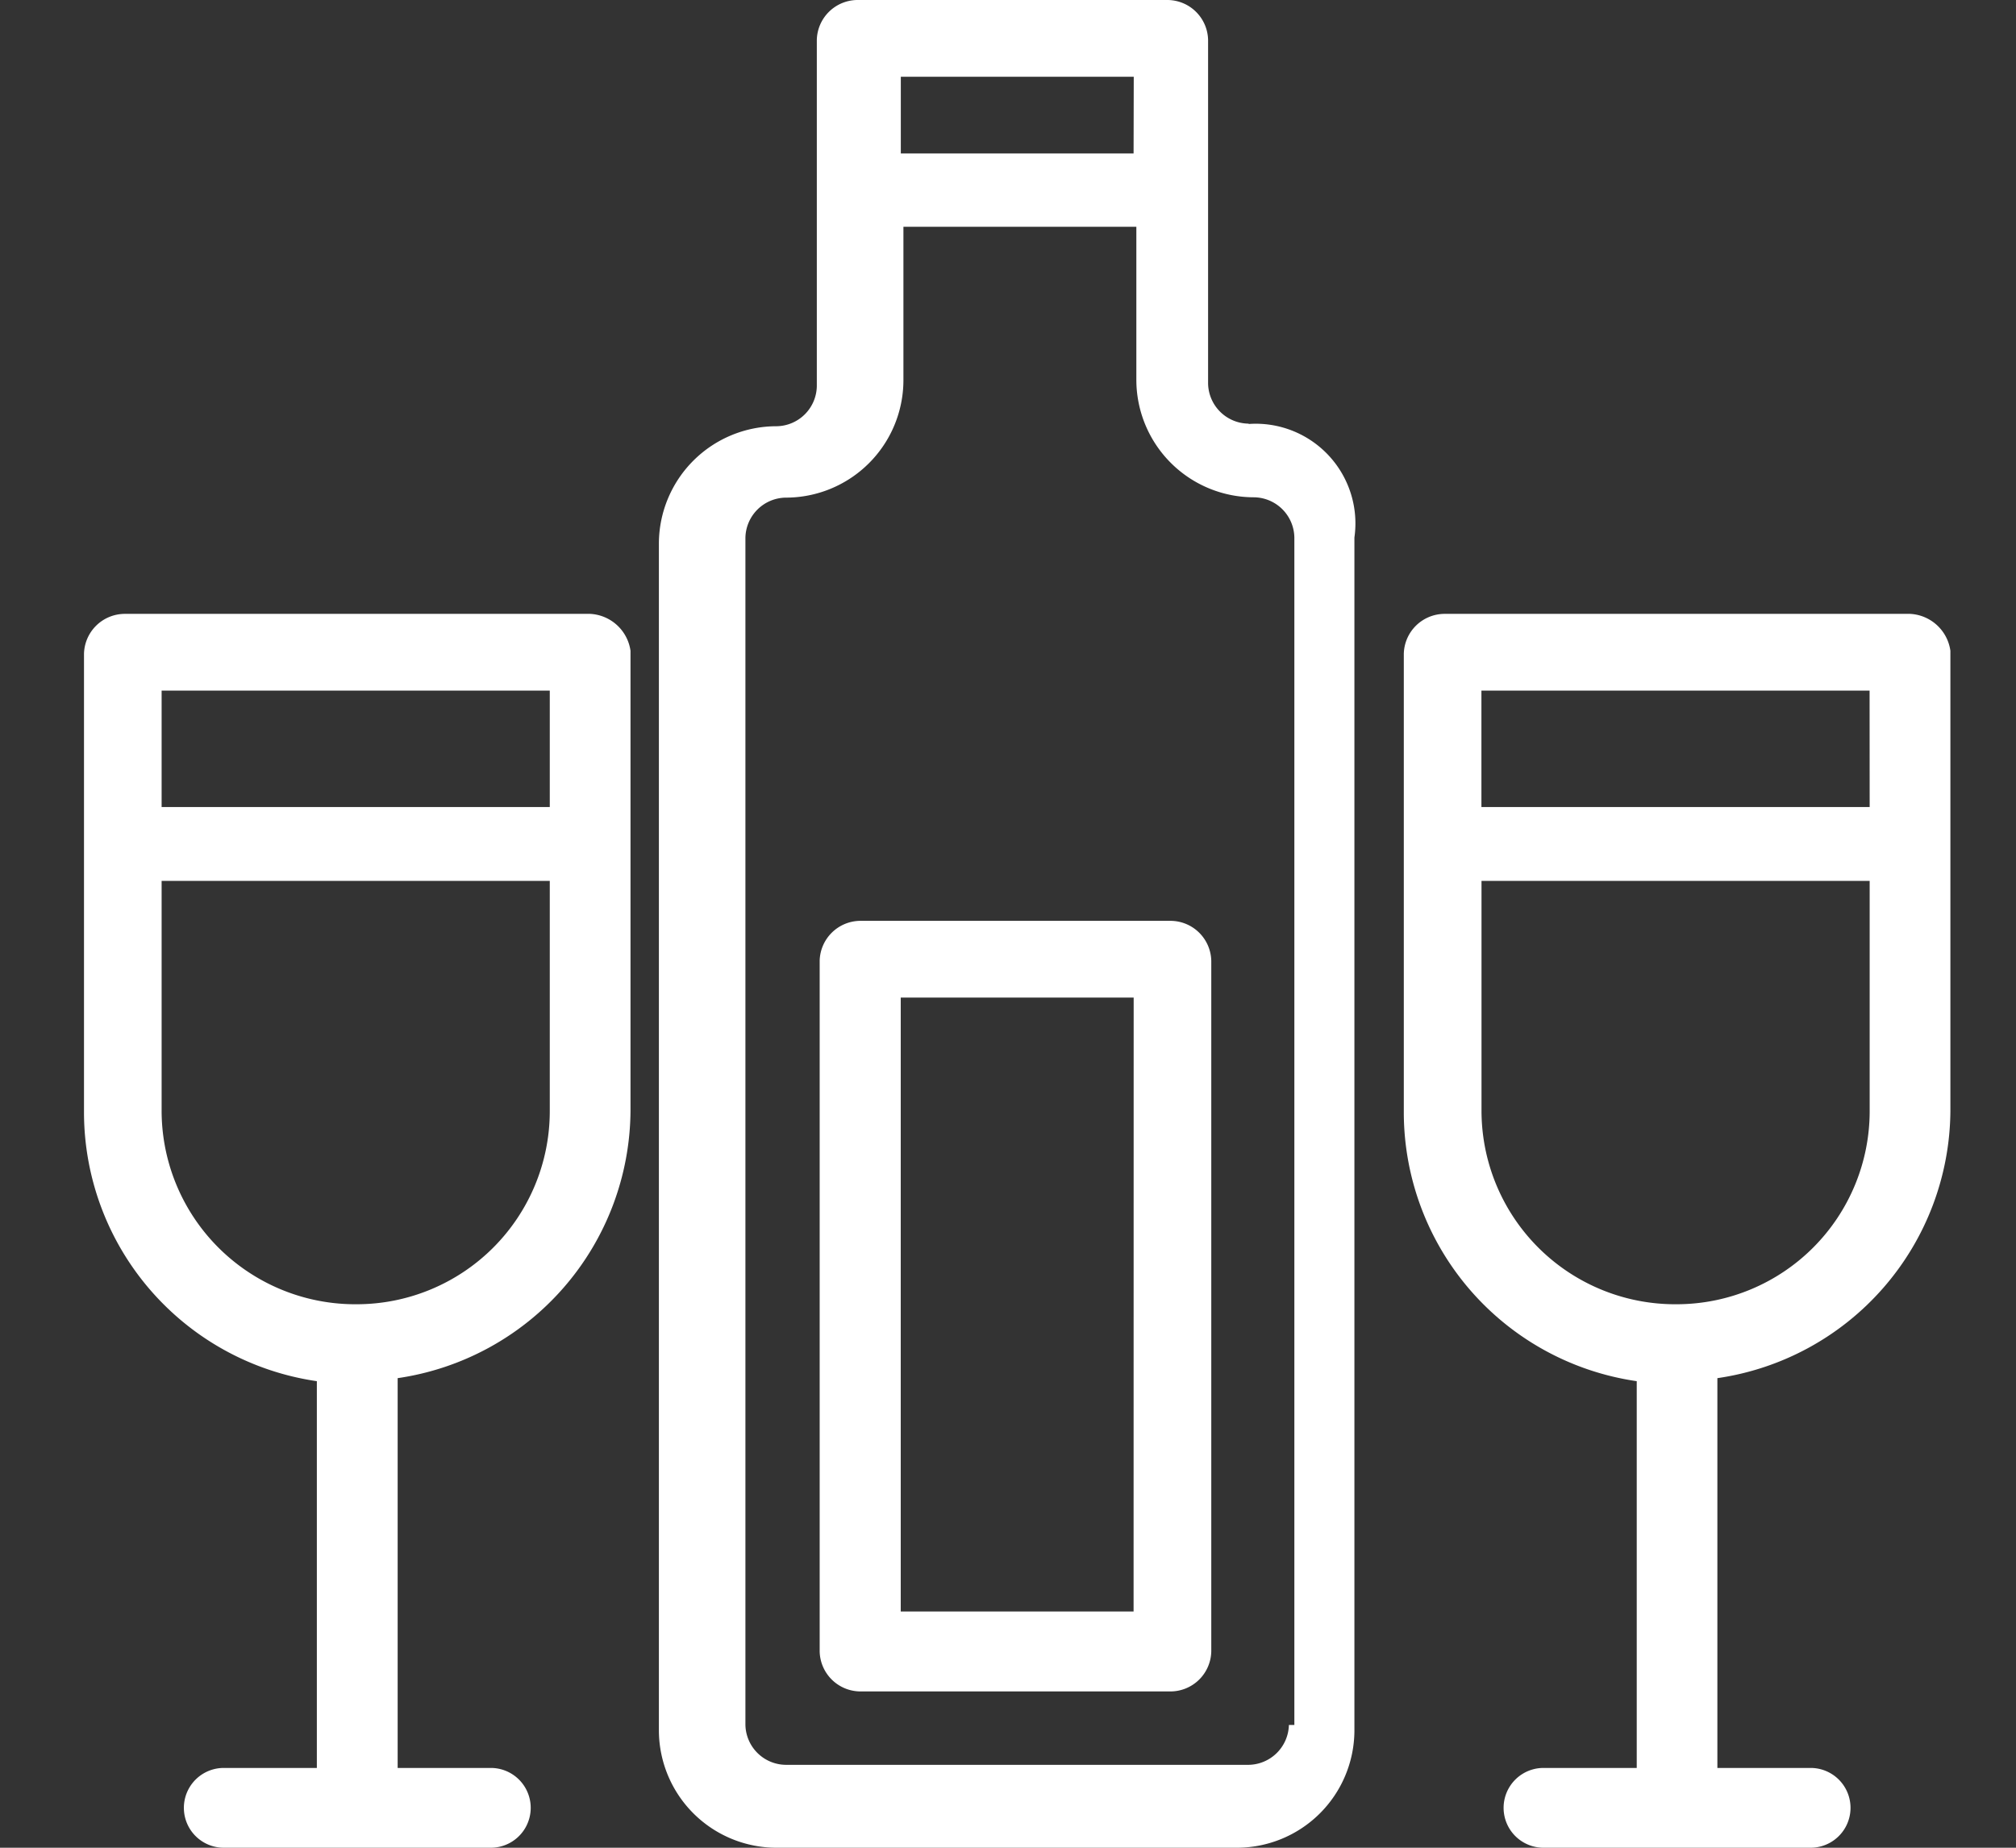 <svg xmlns="http://www.w3.org/2000/svg" xmlns:xlink="http://www.w3.org/1999/xlink" width="24" height="22" viewBox="0 0 24 22">
  <rect x="0" y="0" width="24" height="22" fill="#333333" stroke="none"/>
  <defs>
    <clipPath id="clip-path">
      <rect id="長方形_270" data-name="長方形 270" width="22.218" height="22" fill="none"/>
    </clipPath>
  </defs>
  <g id="グループ_364" data-name="グループ 364" transform="translate(-2238 109)">
    <path id="パス_101" data-name="パス 101" d="M0,0H24V22H0Z" transform="translate(2238 -109)" fill="#707070" opacity="0"/>
    <g id="グループ_361" data-name="グループ 361" transform="translate(2239 -109)">
      <g id="グループ_360" data-name="グループ 360" transform="translate(0 0)" clip-path="url(#clip-path)">
        <path id="パス_91" data-name="パス 91" d="M6.026,20H.481A.487.487,0,0,0,0,20.475v5.482a3.238,3.238,0,0,0,2.772,3.179v4.605H1.664a.475.475,0,1,0,0,.95H4.843a.475.475,0,1,0,0-.95H3.734V29.1A3.238,3.238,0,0,0,6.506,25.92V20.439A.512.512,0,0,0,6.026,20m-.481,2.3H.924V20.914H5.545Zm-2.292,5.92a2.306,2.306,0,0,1-2.329-2.3V23.179H5.545V25.92a2.3,2.3,0,0,1-2.292,2.3" transform="translate(0 -12.691)" fill="#fff"/>
        <path id="パス_92" data-name="パス 92" d="M49.019,20H43.474a.487.487,0,0,0-.481.475v5.482a3.238,3.238,0,0,0,2.773,3.179v4.605h-1.11a.475.475,0,1,0,0,.95h3.18a.475.475,0,1,0,0-.95h-1.11V29.1A3.238,3.238,0,0,0,49.5,25.92V20.439a.511.511,0,0,0-.48-.439m-.481,2.3H43.917V20.914h4.621Zm-2.292,5.92a2.306,2.306,0,0,1-2.329-2.3V23.179h4.621V25.92a2.3,2.3,0,0,1-2.292,2.3" transform="translate(-27.281 -12.691)" fill="#fff"/>
        <path id="パス_93" data-name="パス 93" d="M25.739,5.044a.487.487,0,0,1-.481-.475V.475A.486.486,0,0,0,24.778,0h-3.7A.487.487,0,0,0,20.6.475V4.6a.486.486,0,0,1-.48.475,1.4,1.4,0,0,0-1.4,1.389V20.611A1.4,1.4,0,0,0,20.12,22h5.471A1.4,1.4,0,0,0,27,20.611V6.4a1.187,1.187,0,0,0-1.257-1.352M24.371,1.827H21.6V.914h2.773Zm1.849,18.711a.487.487,0,0,1-.481.475H20.231a.486.486,0,0,1-.481-.475V6.4a.487.487,0,0,1,.481-.475,1.4,1.4,0,0,0,1.4-1.389V2.7h2.773V4.532a1.4,1.4,0,0,0,1.4,1.389.487.487,0,0,1,.481.475V20.538Z" transform="translate(-11.876 0)" fill="#fff"/>
        <path id="パス_94" data-name="パス 94" d="M28.152,30h-3.7a.487.487,0,0,0-.481.475V38.7a.487.487,0,0,0,.481.475h3.7a.487.487,0,0,0,.481-.475V30.475A.487.487,0,0,0,28.152,30m-.444,8.223H24.936V30.914h2.773Z" transform="translate(-15.213 -19.036)" fill="#fff"/>
      </g>
    </g>
  </g>
</svg>
